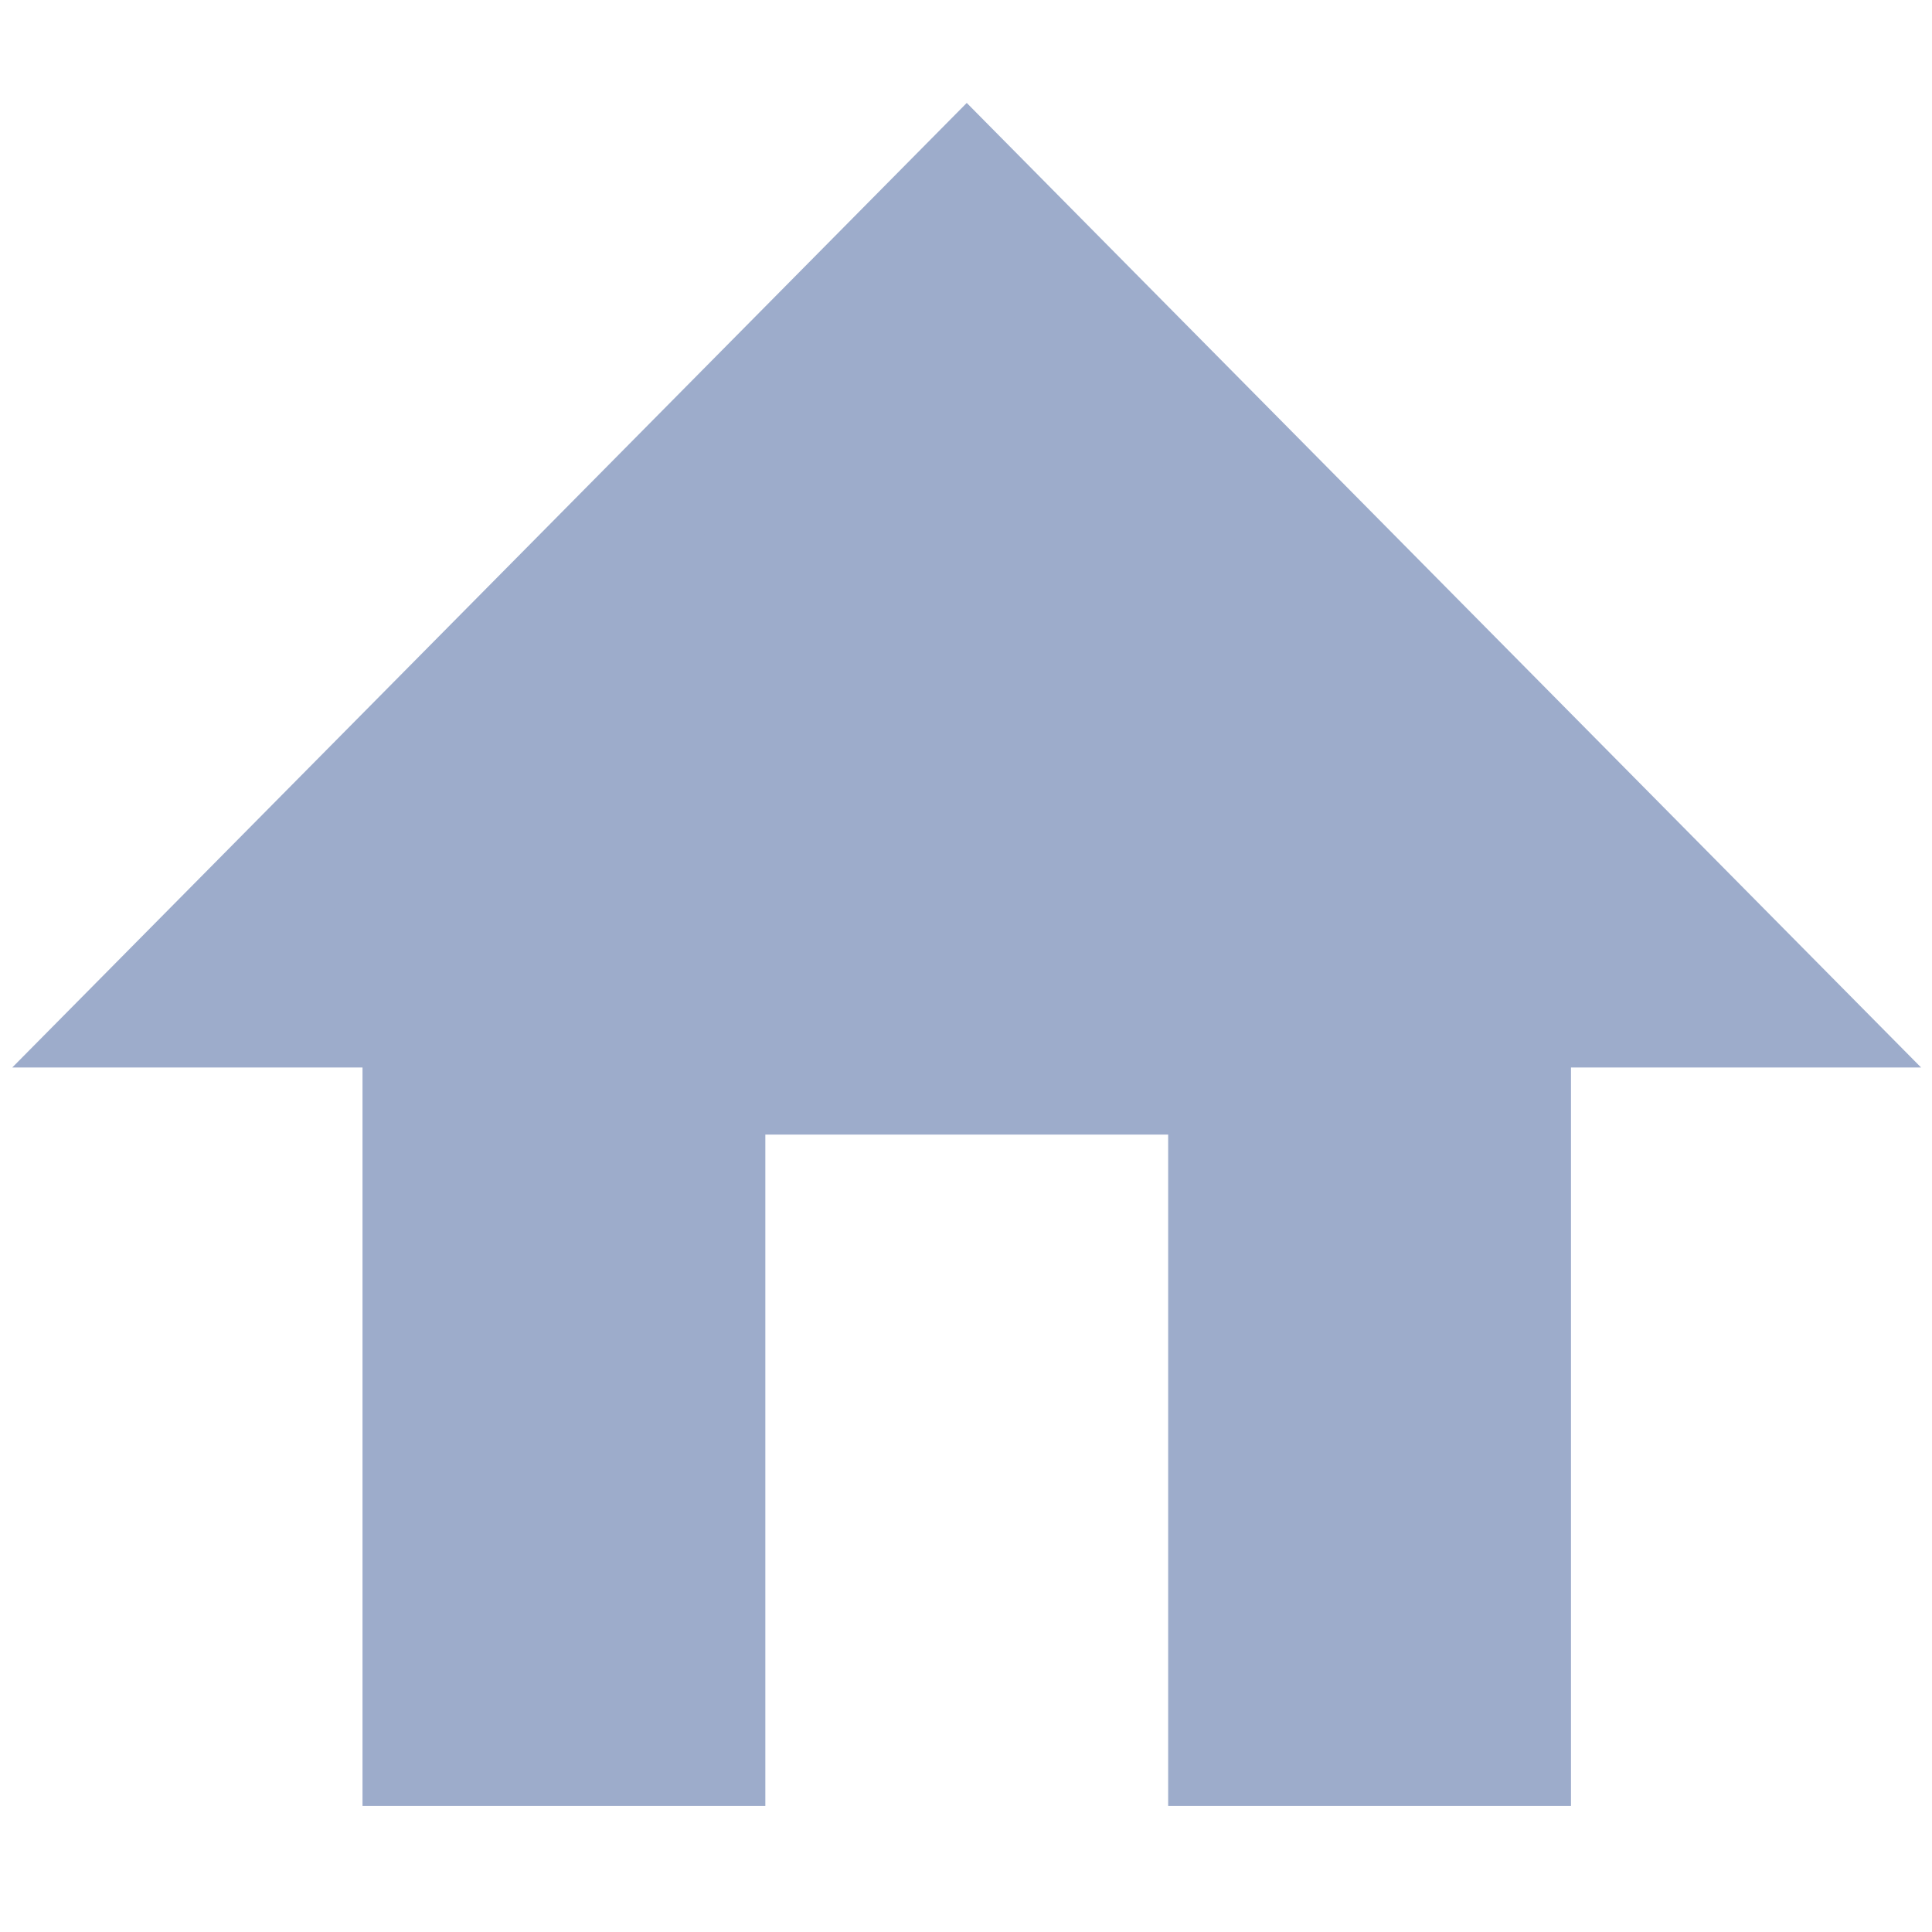 <?xml version="1.0" ?><svg height="64px" id="svg4111" width="64px" xmlns="http://www.w3.org/2000/svg" xmlns:cc="http://web.resource.org/cc/" xmlns:dc="http://purl.org/dc/elements/1.1/" xmlns:inkscape="http://www.inkscape.org/namespaces/inkscape" xmlns:rdf="http://www.w3.org/1999/02/22-rdf-syntax-ns#" xmlns:sodipodi="http://sodipodi.sourceforge.net/DTD/sodipodi-0.dtd" xmlns:svg="http://www.w3.org/2000/svg"><defs id="defs4113"/><g id="layer1"><g id="g4121" transform="matrix(4.448,0,0,4.448,-196.847,-216.254)"><path d="M 45.39,56.133 L 51.455,50.004 L 57.519,56.133 L 45.39,56.133 z " id="path2163" style="fill:#9daccb;fill-opacity:1;fill-rule:evenodd;stroke:#9daccb;stroke-width:0.871px;stroke-linecap:butt;stroke-linejoin:miter;stroke-opacity:1"/><path d="M 46.955,56.068 L 46.955,62.068 L 49.955,62.068 L 49.955,57.068 L 52.955,57.068 L 52.955,62.068 L 55.955,62.068 L 55.955,56.068 L 46.955,56.068 z " id="path3140" style="fill:#9daccb;fill-opacity:1;fill-rule:evenodd;stroke:#000000;stroke-width:0;stroke-linecap:butt;stroke-linejoin:miter;stroke-miterlimit:4;stroke-dasharray:none;stroke-opacity:1"/></g></g></svg>